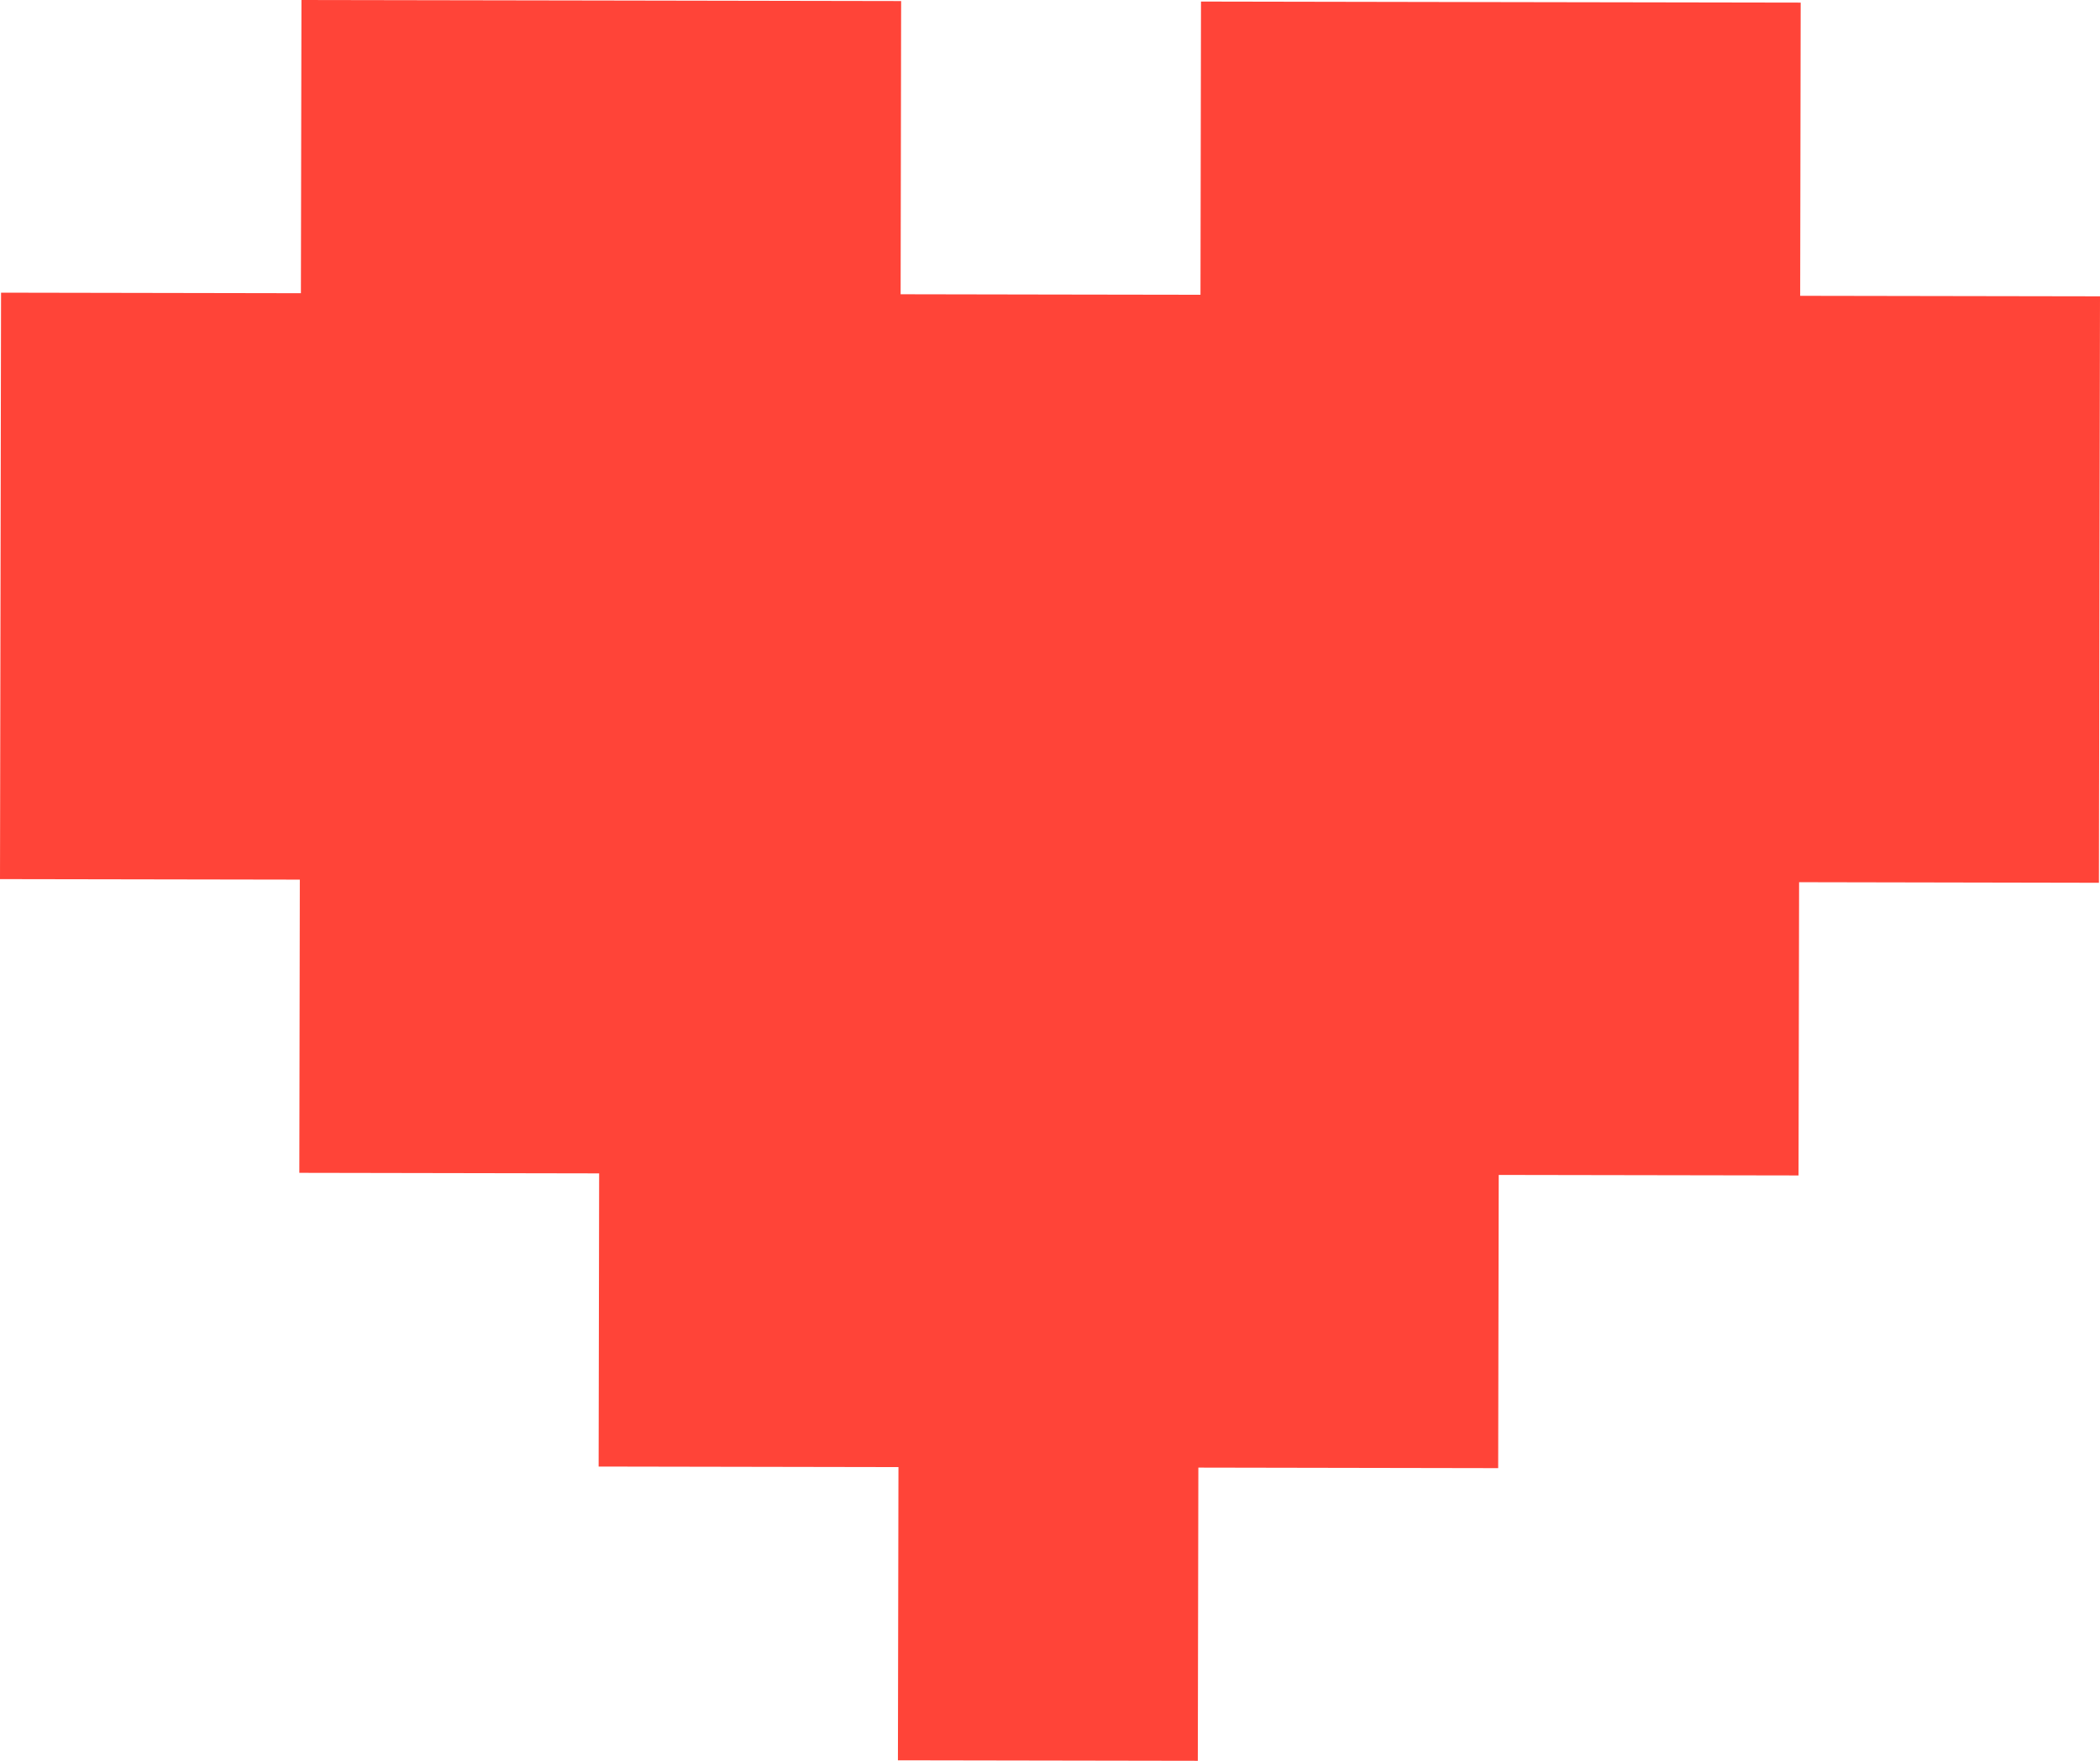 <svg width="62" height="52" viewBox="0 0 62 52" fill="none" xmlns="http://www.w3.org/2000/svg">
<g id="digital-heart" clip-path="url(#clip0_6_42)">
<path id="Vector" d="M53.116 26.053L61.968 26.07L62 8.751L53.148 8.736L53.163 0.077L44.311 0.062L35.458 0.046L35.443 8.705L31.016 8.698L26.59 8.69L26.605 0.031L17.752 0.015L8.9 0L8.884 8.659L0.031 8.643L0 25.962L8.852 25.977L8.837 34.636L17.689 34.652L17.674 43.31L26.526 43.326L26.51 51.985L35.364 52L35.38 43.341L44.232 43.357L44.248 34.698L53.1 34.713L53.116 26.053Z" fill="#FF4438"/>
</g>
<defs>
<clipPath id="clip0_6_42">
<rect width="62" height="52" fill="white"/>
</clipPath>
</defs>
</svg>
